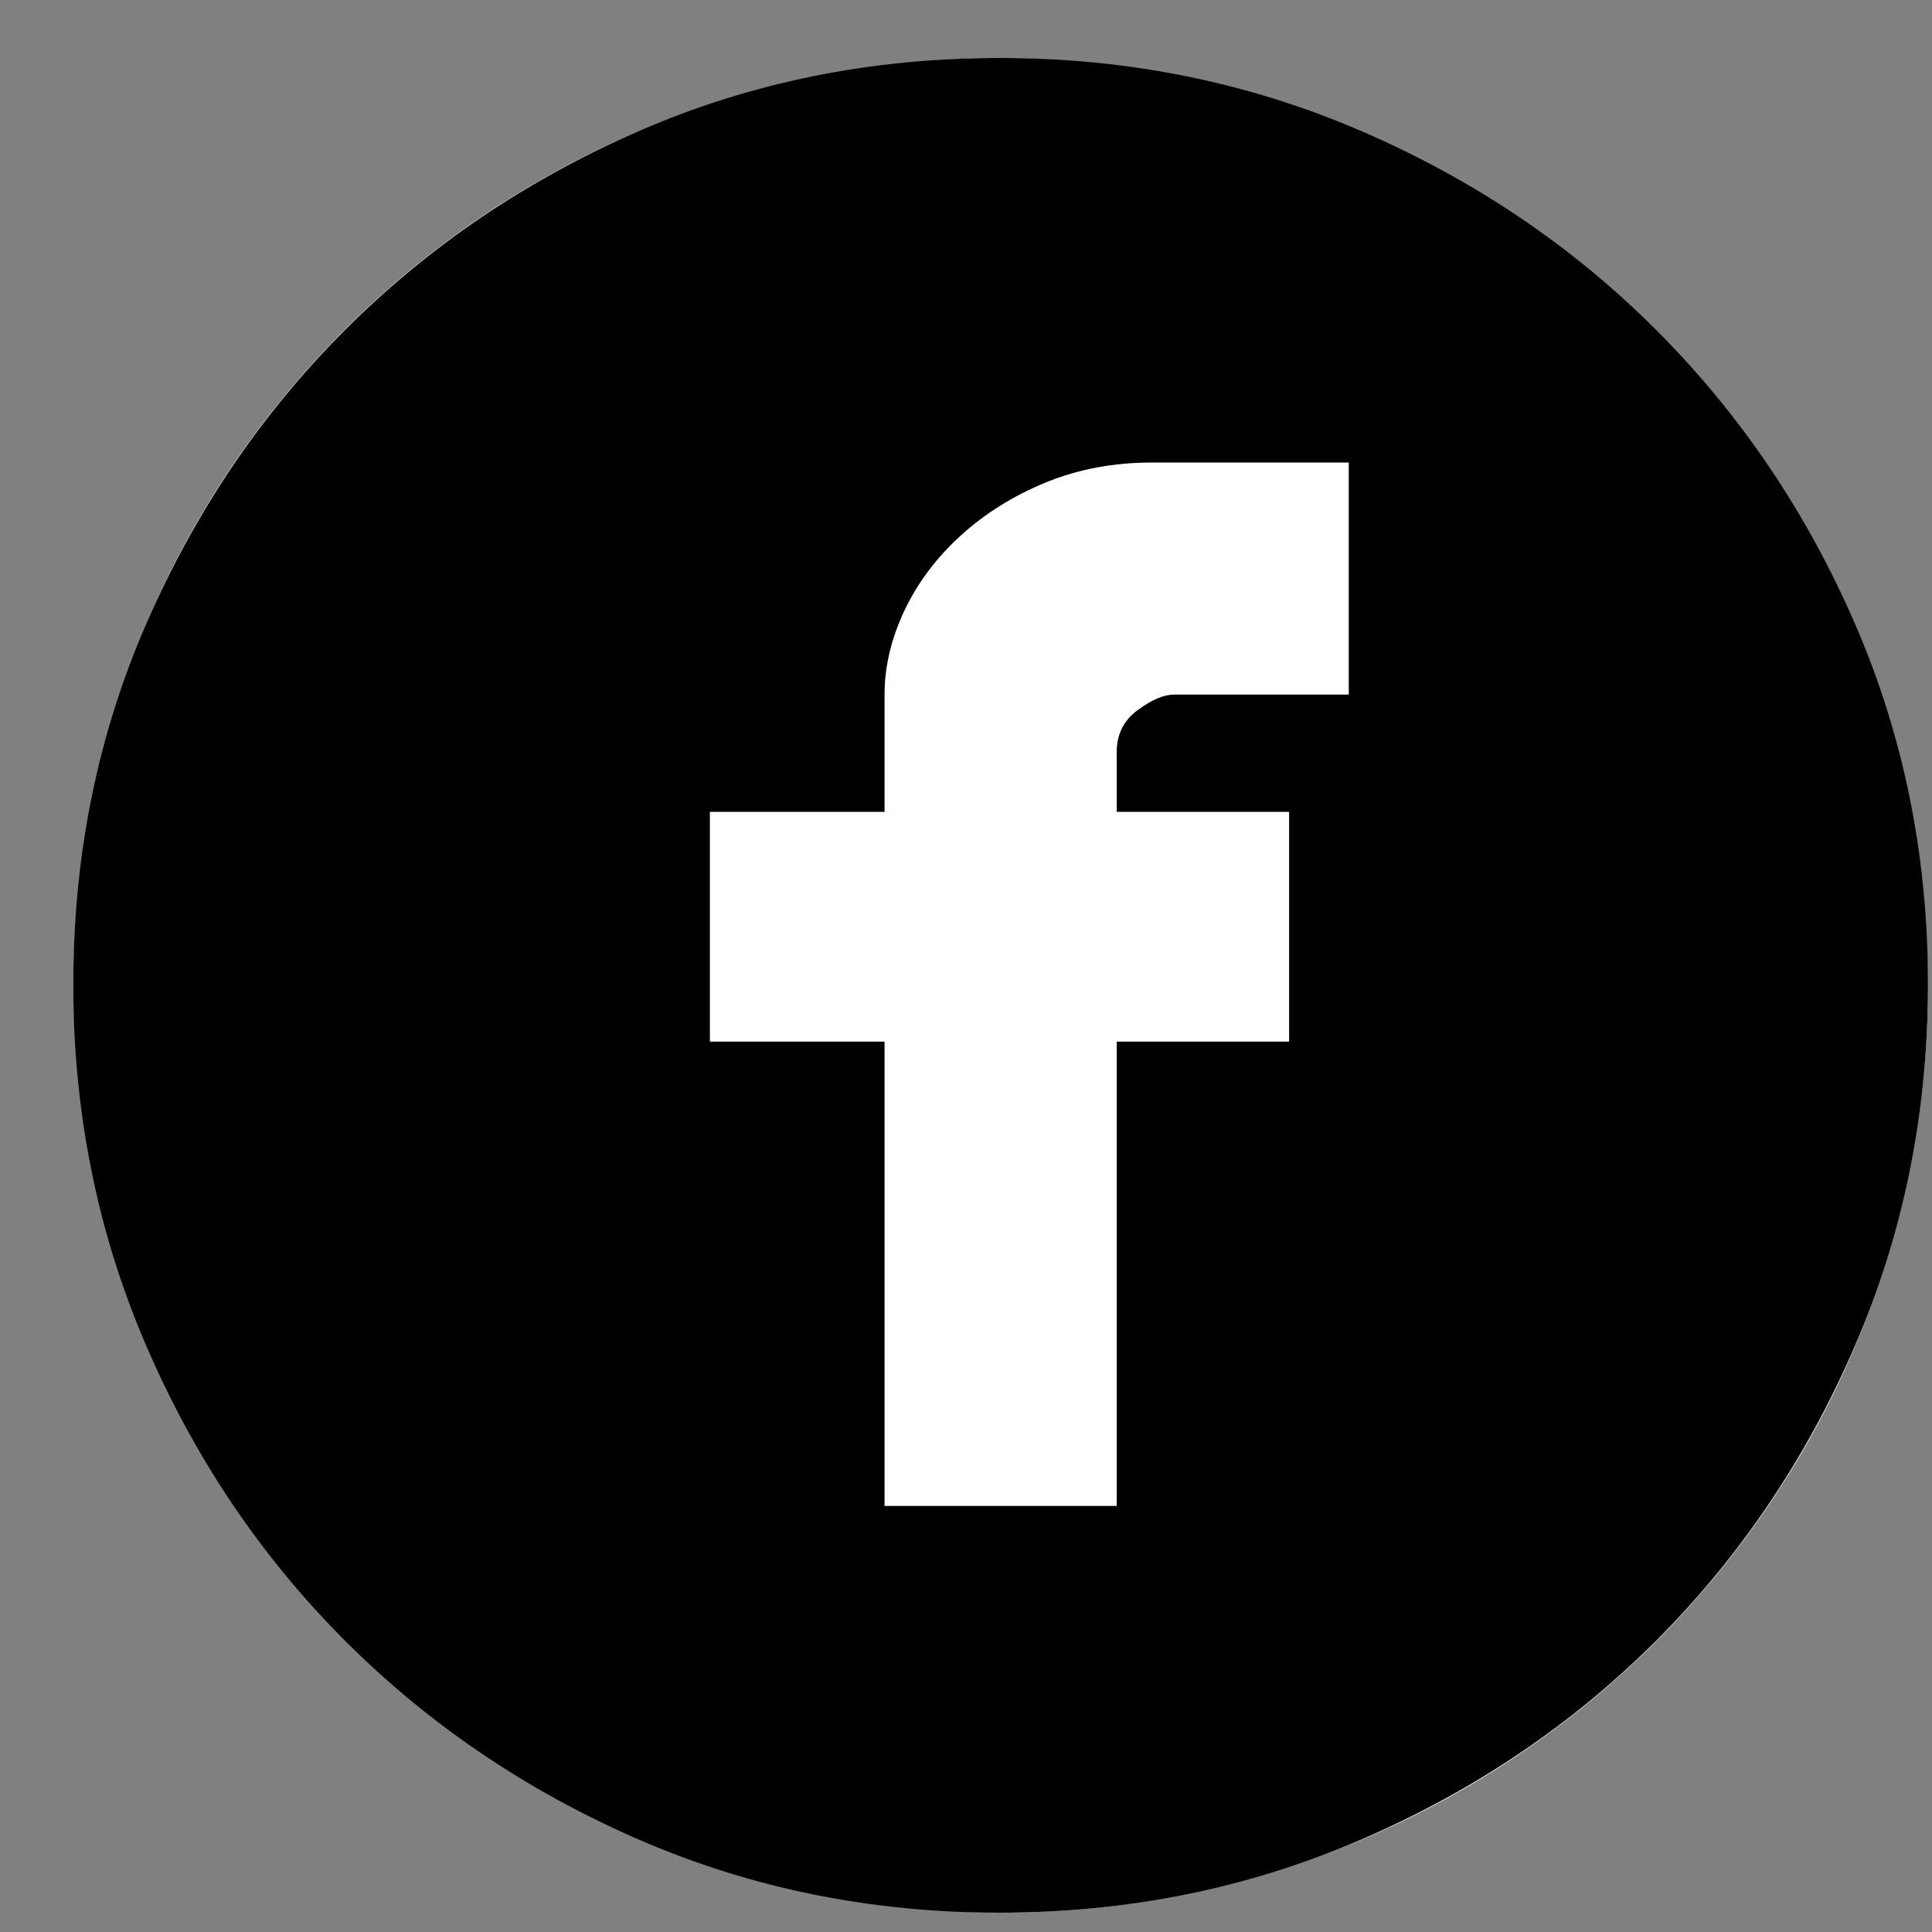 <?xml version="1.0" encoding="UTF-8"?> <svg xmlns="http://www.w3.org/2000/svg" width="25" height="25" viewBox="0 0 25 25" fill="none"><rect x="0" y="0" width="25" height="25" fill="#808080" stroke="none"/> <rect x="0.948" y="0.75" width="24" height="24" rx="12" fill="white"></rect> <path d="M12.934 0.75C14.593 0.75 16.152 1.065 17.61 1.694C19.069 2.323 20.342 3.181 21.429 4.268C22.516 5.355 23.375 6.624 24.004 8.073C24.633 9.522 24.948 11.077 24.948 12.736C24.948 14.395 24.633 15.954 24.004 17.413C23.375 18.872 22.516 20.145 21.429 21.232C20.342 22.319 19.069 23.177 17.61 23.806C16.152 24.435 14.593 24.75 12.934 24.75C11.274 24.75 9.72 24.435 8.271 23.806C6.821 23.177 5.553 22.319 4.466 21.232C3.379 20.145 2.521 18.872 1.892 17.413C1.262 15.954 0.948 14.395 0.948 12.736C0.948 11.077 1.262 9.522 1.892 8.073C2.521 6.624 3.379 5.355 4.466 4.268C5.553 3.181 6.821 2.323 8.271 1.694C9.72 1.065 11.274 0.75 12.934 0.75ZM17.453 5.985H14.907C14.411 5.985 13.954 6.071 13.534 6.242C13.115 6.414 12.748 6.643 12.433 6.929C12.118 7.215 11.875 7.539 11.703 7.901C11.532 8.264 11.446 8.626 11.446 8.988V10.505H9.186V13.479H11.446V19.487H14.45V13.479H16.681V10.505H14.45V9.732C14.45 9.503 14.54 9.322 14.721 9.189C14.902 9.055 15.06 8.988 15.193 8.988H17.453V5.985Z" fill="black"></path> </svg> 